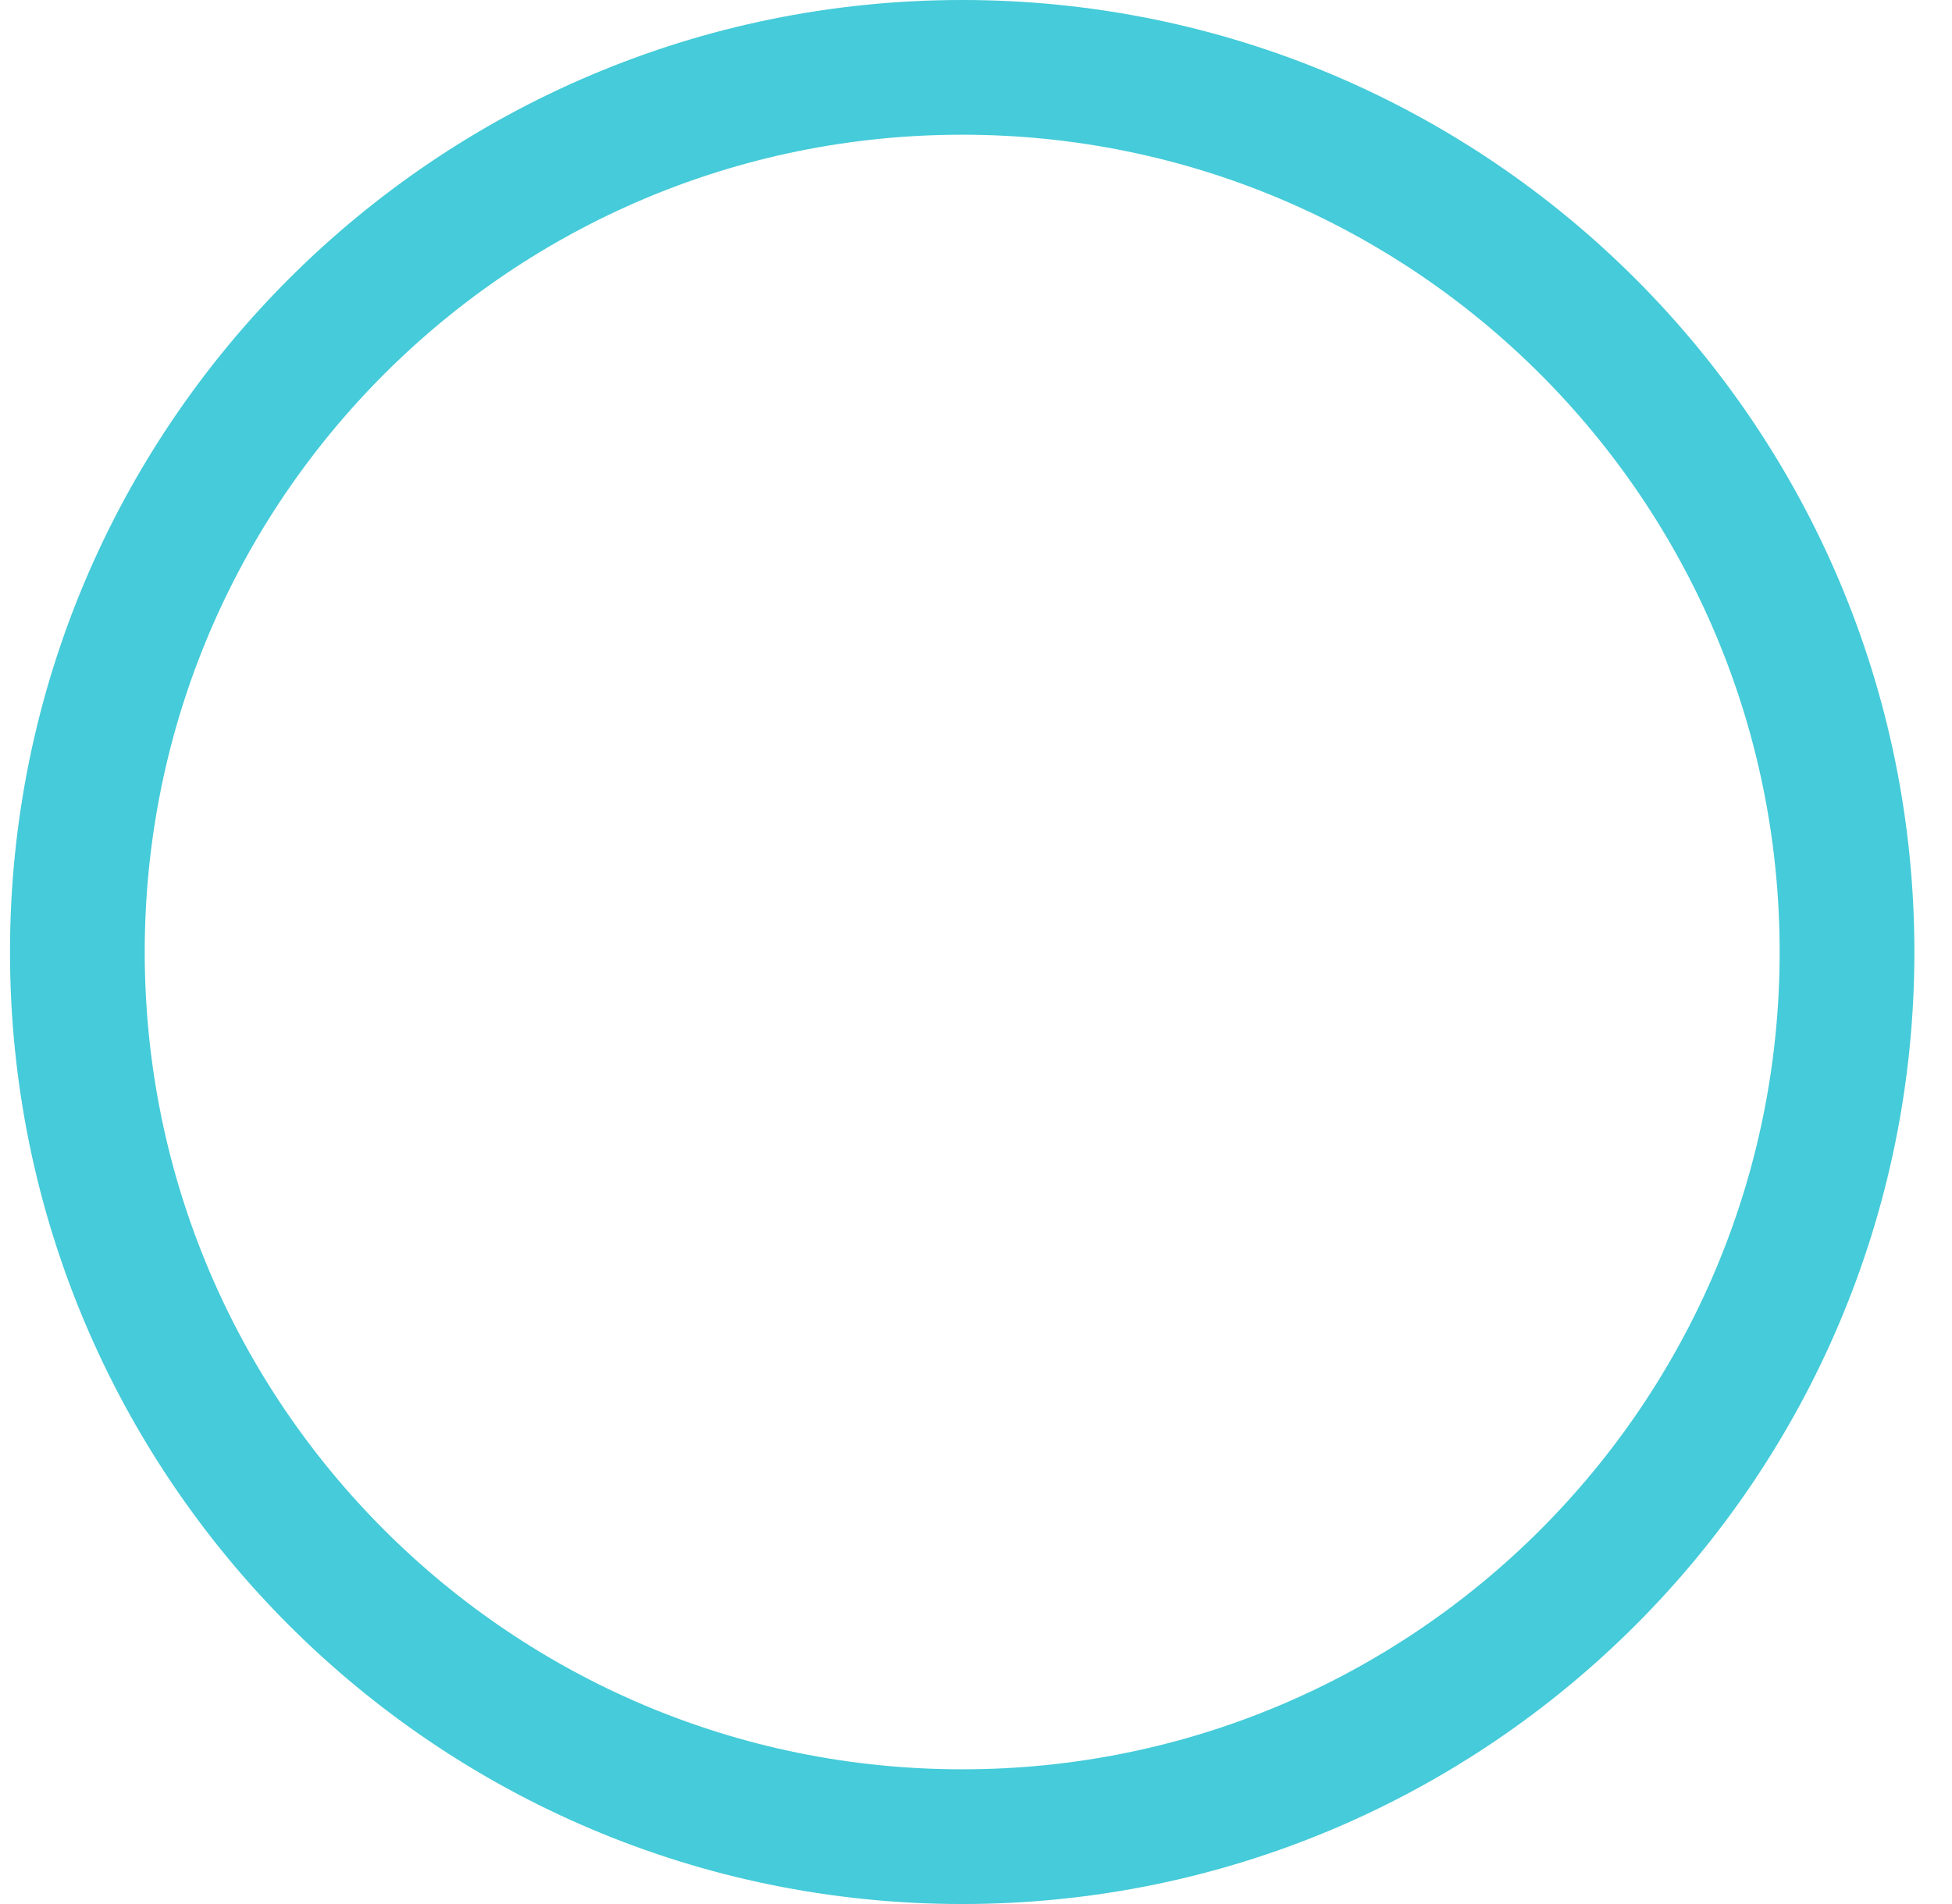 <?xml version="1.0" encoding="UTF-8"?> <svg xmlns="http://www.w3.org/2000/svg" width="41" height="40" viewBox="0 0 41 40" fill="none"> <path d="M38.795 20C38.795 30.264 30.474 38.585 20.21 38.585C9.946 38.585 1.625 30.264 1.625 20C1.625 9.736 9.946 1.415 20.21 1.415C30.474 1.415 38.795 9.736 38.795 20Z" stroke="#45CBD9" stroke-width="2.83"></path> </svg> 